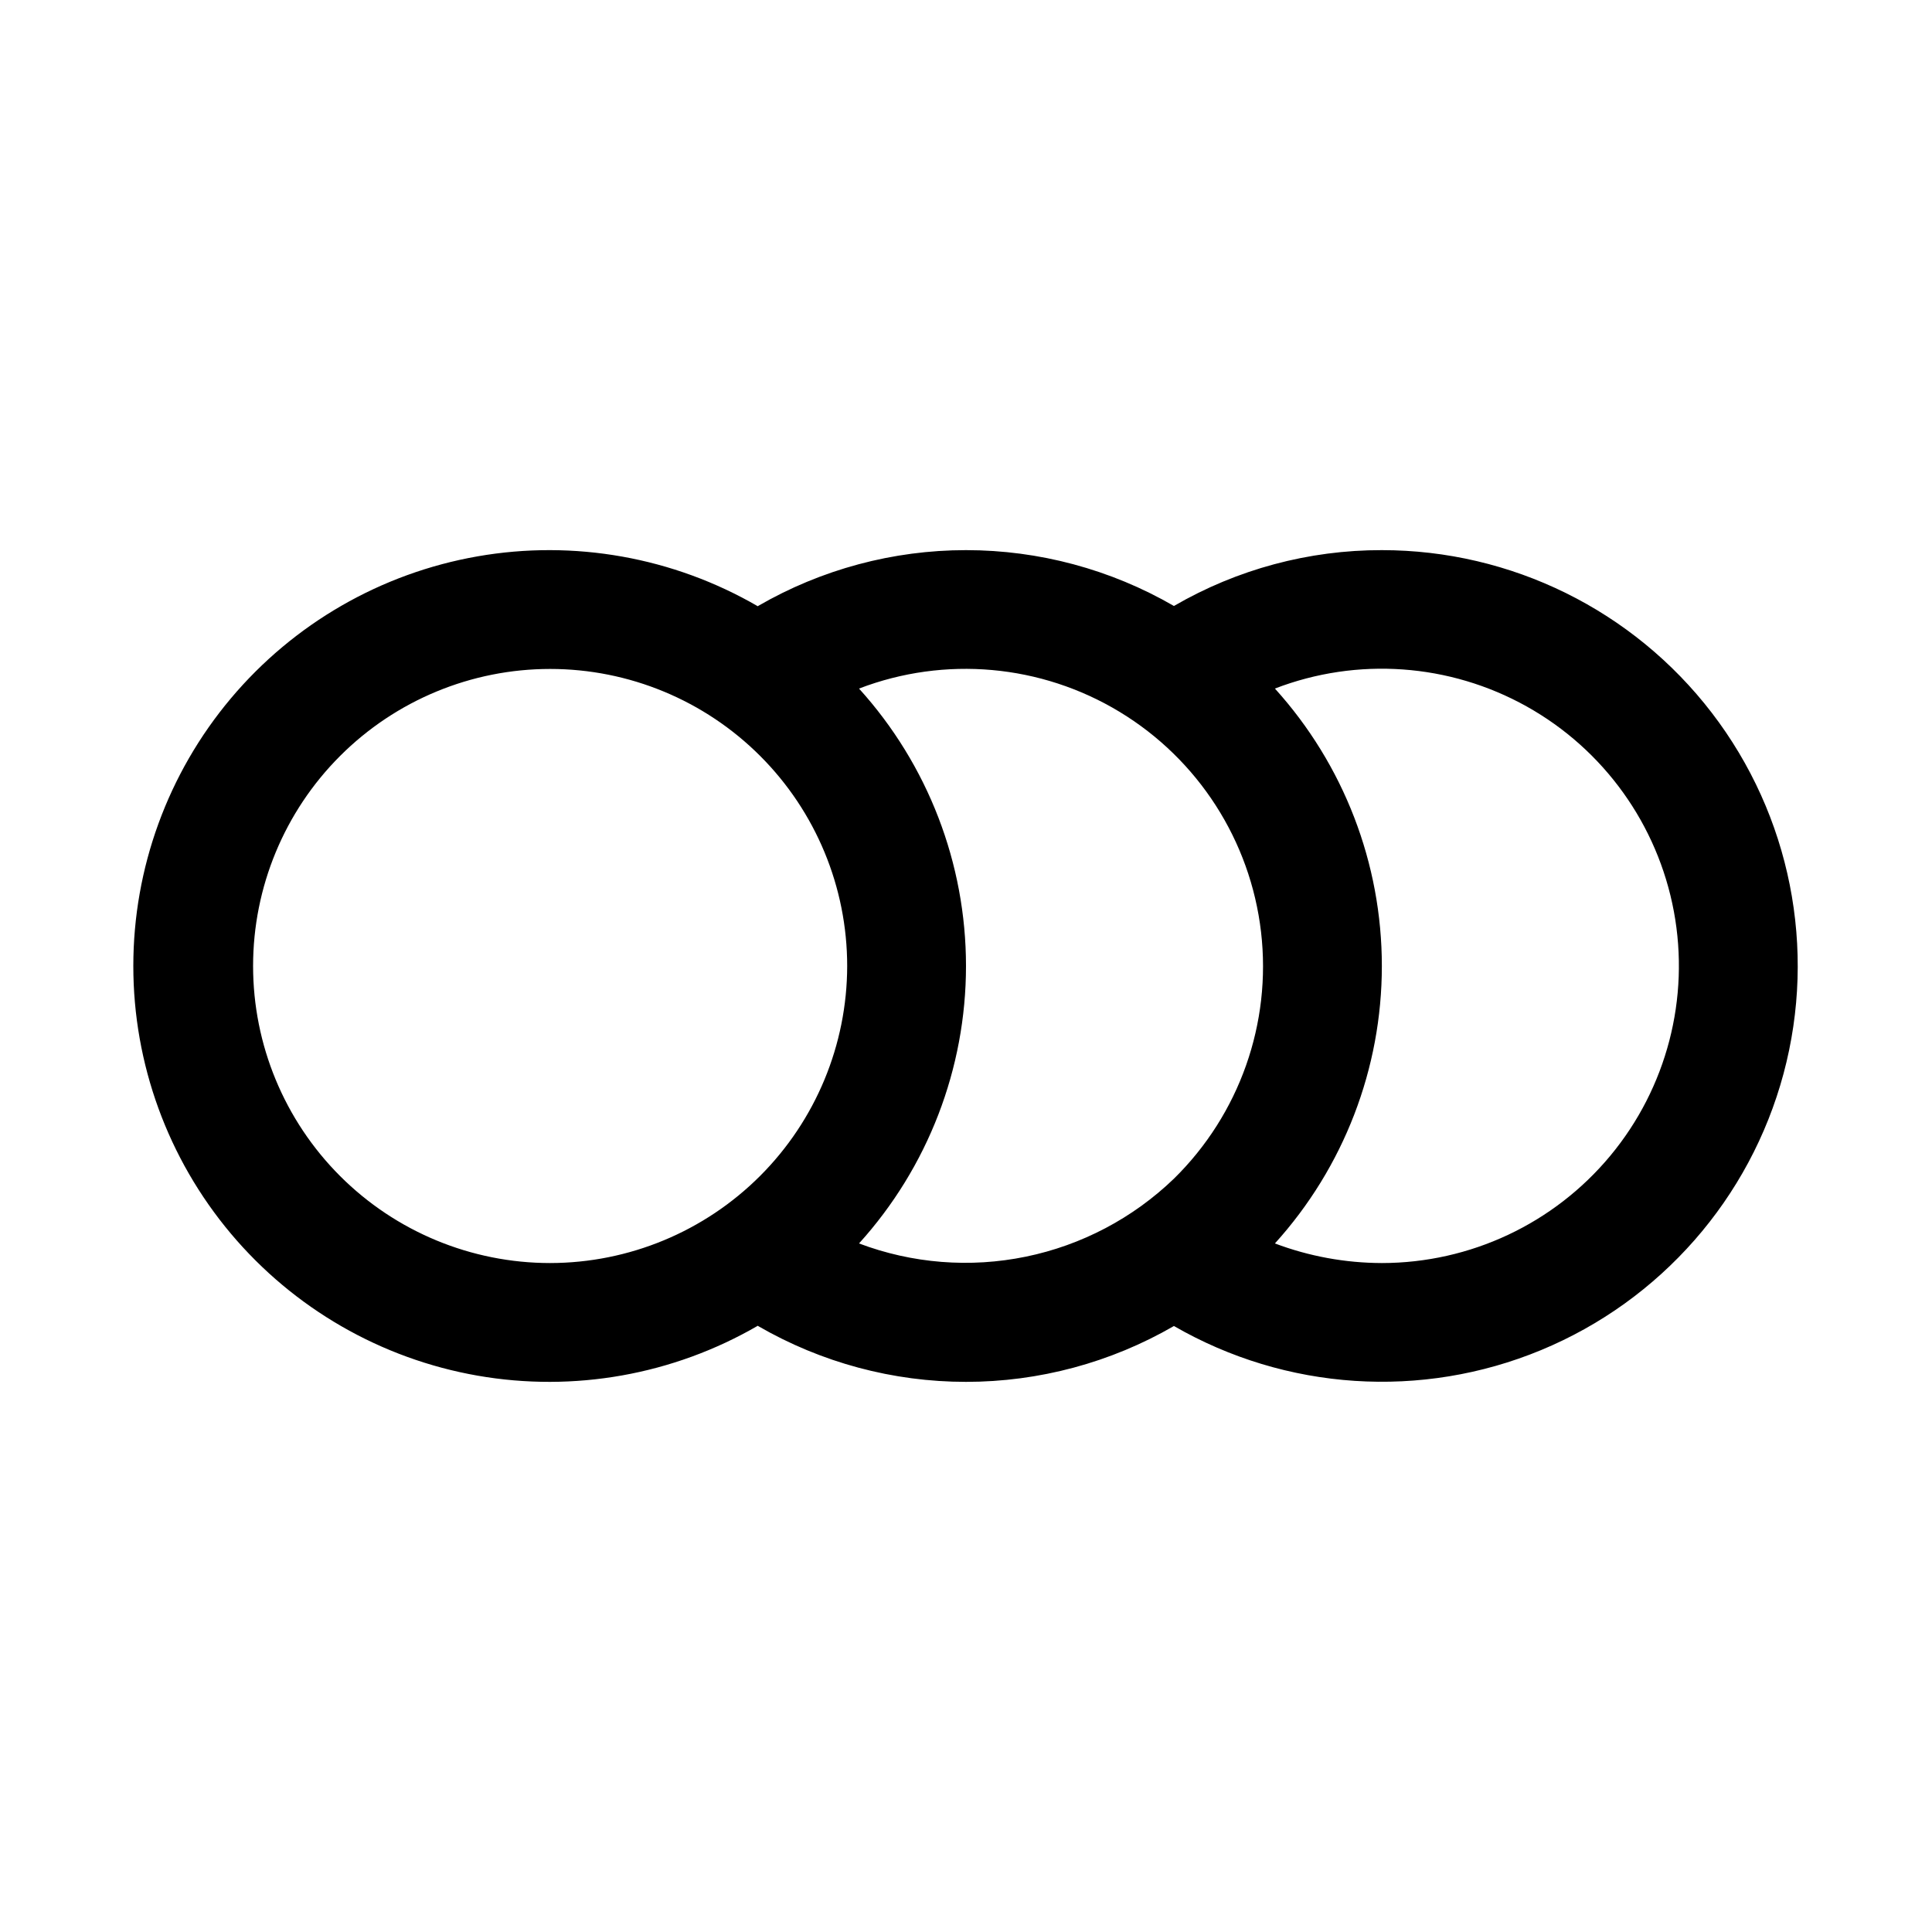 <?xml version="1.0" encoding="UTF-8"?>
<!-- Uploaded to: ICON Repo, www.svgrepo.com, Generator: ICON Repo Mixer Tools -->
<svg fill="#000000" width="800px" height="800px" version="1.1" viewBox="144 144 512 512" xmlns="http://www.w3.org/2000/svg">
 <path d="m510.21 289.79c-19.355-0.031-38.371 5.074-55.105 14.801-16.746-9.695-35.754-14.801-55.102-14.801-19.352 0-38.359 5.106-55.105 14.801l-0.059 0.078c-22.438-13.016-48.742-17.699-74.289-13.23-25.547 4.473-48.699 17.809-65.387 37.664-16.684 19.855-25.832 44.961-25.832 70.898 0 25.934 9.148 51.039 25.832 70.895 16.688 19.859 39.84 33.195 65.387 37.664s51.852-0.215 74.289-13.227l0.059 0.074c16.746 9.695 35.754 14.801 55.105 14.801 19.348 0 38.355-5.106 55.102-14.801 29.668 17.137 65.621 19.5 97.277 6.391 31.652-13.105 55.41-40.191 64.281-73.285 8.867-33.094 1.84-68.43-19.02-95.613-20.859-27.18-53.172-43.113-87.434-43.109zm-220.42 188.93c-20.875 0-40.898-8.293-55.664-23.055-14.762-14.766-23.055-34.789-23.055-55.664 0-20.879 8.293-40.902 23.055-55.664 14.766-14.766 34.789-23.059 55.664-23.059 20.879 0 40.902 8.293 55.664 23.059 14.762 14.762 23.059 34.785 23.059 55.664-0.027 20.867-8.328 40.879-23.086 55.637-14.758 14.758-34.766 23.059-55.637 23.082zm165.31-22.355c-10.859 10.461-24.469 17.629-39.238 20.664-14.773 3.039-30.102 1.824-44.211-3.504 18.242-20.145 28.348-46.348 28.348-73.523s-10.105-53.383-28.348-73.523c22.738-8.719 48.23-6.441 69.059 6.172 20.832 12.613 34.664 34.145 37.48 58.336 2.812 24.188-5.711 48.32-23.09 65.379zm55.105 22.355c-9.68-0.02-19.281-1.781-28.34-5.195 18.238-20.145 28.34-46.352 28.34-73.523 0-27.176-10.102-53.383-28.34-73.527 21.84-8.41 46.289-6.672 66.723 4.742 20.43 11.418 34.723 31.328 39.008 54.34 4.281 23.008-1.891 46.73-16.848 64.73-14.953 18.004-37.141 28.422-60.543 28.434z"/>
</svg>